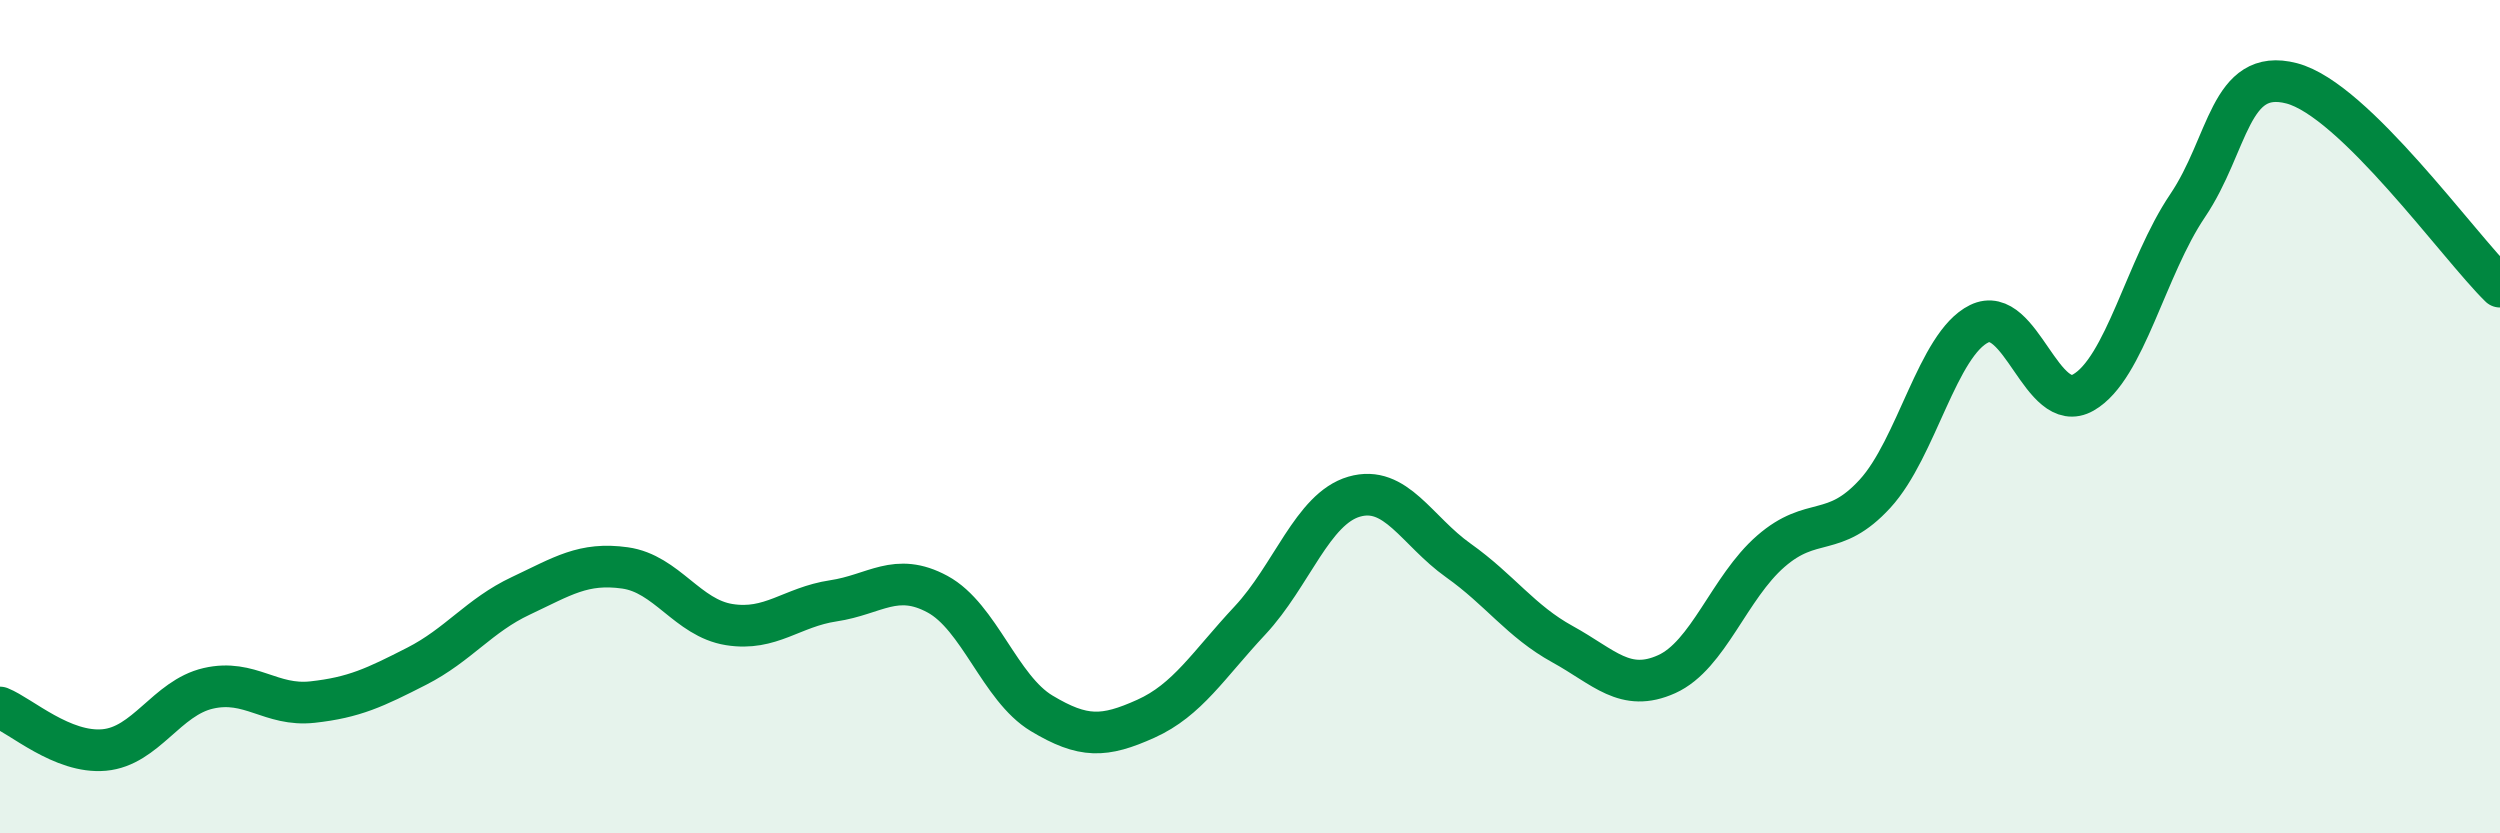 
    <svg width="60" height="20" viewBox="0 0 60 20" xmlns="http://www.w3.org/2000/svg">
      <path
        d="M 0,16.98 C 0.5,17.18 1.5,18.09 2.5,18 C 3.5,17.91 4,16.75 5,16.52 C 6,16.29 6.5,16.96 7.5,16.85 C 8.5,16.74 9,16.5 10,15.99 C 11,15.48 11.5,14.77 12.5,14.3 C 13.5,13.83 14,13.49 15,13.63 C 16,13.77 16.5,14.83 17.5,14.99 C 18.5,15.15 19,14.57 20,14.42 C 21,14.27 21.5,13.72 22.5,14.26 C 23.5,14.8 24,16.52 25,17.12 C 26,17.72 26.5,17.7 27.5,17.25 C 28.5,16.8 29,15.96 30,14.89 C 31,13.82 31.5,12.21 32.5,11.92 C 33.5,11.63 34,12.74 35,13.45 C 36,14.16 36.5,14.91 37.5,15.46 C 38.5,16.01 39,16.63 40,16.18 C 41,15.73 41.5,14.1 42.5,13.23 C 43.5,12.36 44,12.94 45,11.85 C 46,10.76 46.5,8.26 47.5,7.77 C 48.5,7.28 49,9.99 50,9.42 C 51,8.85 51.5,6.42 52.5,4.94 C 53.5,3.46 53.5,1.61 55,2 C 56.5,2.39 59,5.9 60,6.88L60 20L0 20Z"
        fill="#008740"
        opacity="0.1"
        stroke-linecap="round"
        stroke-linejoin="round"
      />
      <path
        d="M 0,16.98 C 0.5,17.18 1.5,18.09 2.5,18 C 3.5,17.91 4,16.75 5,16.52 C 6,16.29 6.5,16.96 7.5,16.85 C 8.5,16.74 9,16.5 10,15.99 C 11,15.48 11.5,14.77 12.5,14.3 C 13.5,13.83 14,13.49 15,13.63 C 16,13.77 16.5,14.83 17.5,14.99 C 18.5,15.15 19,14.57 20,14.42 C 21,14.27 21.5,13.72 22.5,14.26 C 23.5,14.8 24,16.52 25,17.12 C 26,17.72 26.5,17.7 27.5,17.25 C 28.5,16.8 29,15.96 30,14.89 C 31,13.82 31.5,12.21 32.5,11.92 C 33.5,11.63 34,12.74 35,13.45 C 36,14.16 36.5,14.91 37.5,15.46 C 38.5,16.01 39,16.63 40,16.18 C 41,15.73 41.5,14.1 42.5,13.23 C 43.5,12.36 44,12.94 45,11.85 C 46,10.76 46.5,8.26 47.5,7.77 C 48.5,7.28 49,9.99 50,9.42 C 51,8.85 51.5,6.42 52.5,4.94 C 53.5,3.46 53.5,1.61 55,2 C 56.5,2.39 59,5.9 60,6.88"
        stroke="#008740"
        stroke-width="1"
        fill="none"
        stroke-linecap="round"
        stroke-linejoin="round"
      />
    </svg>
  
